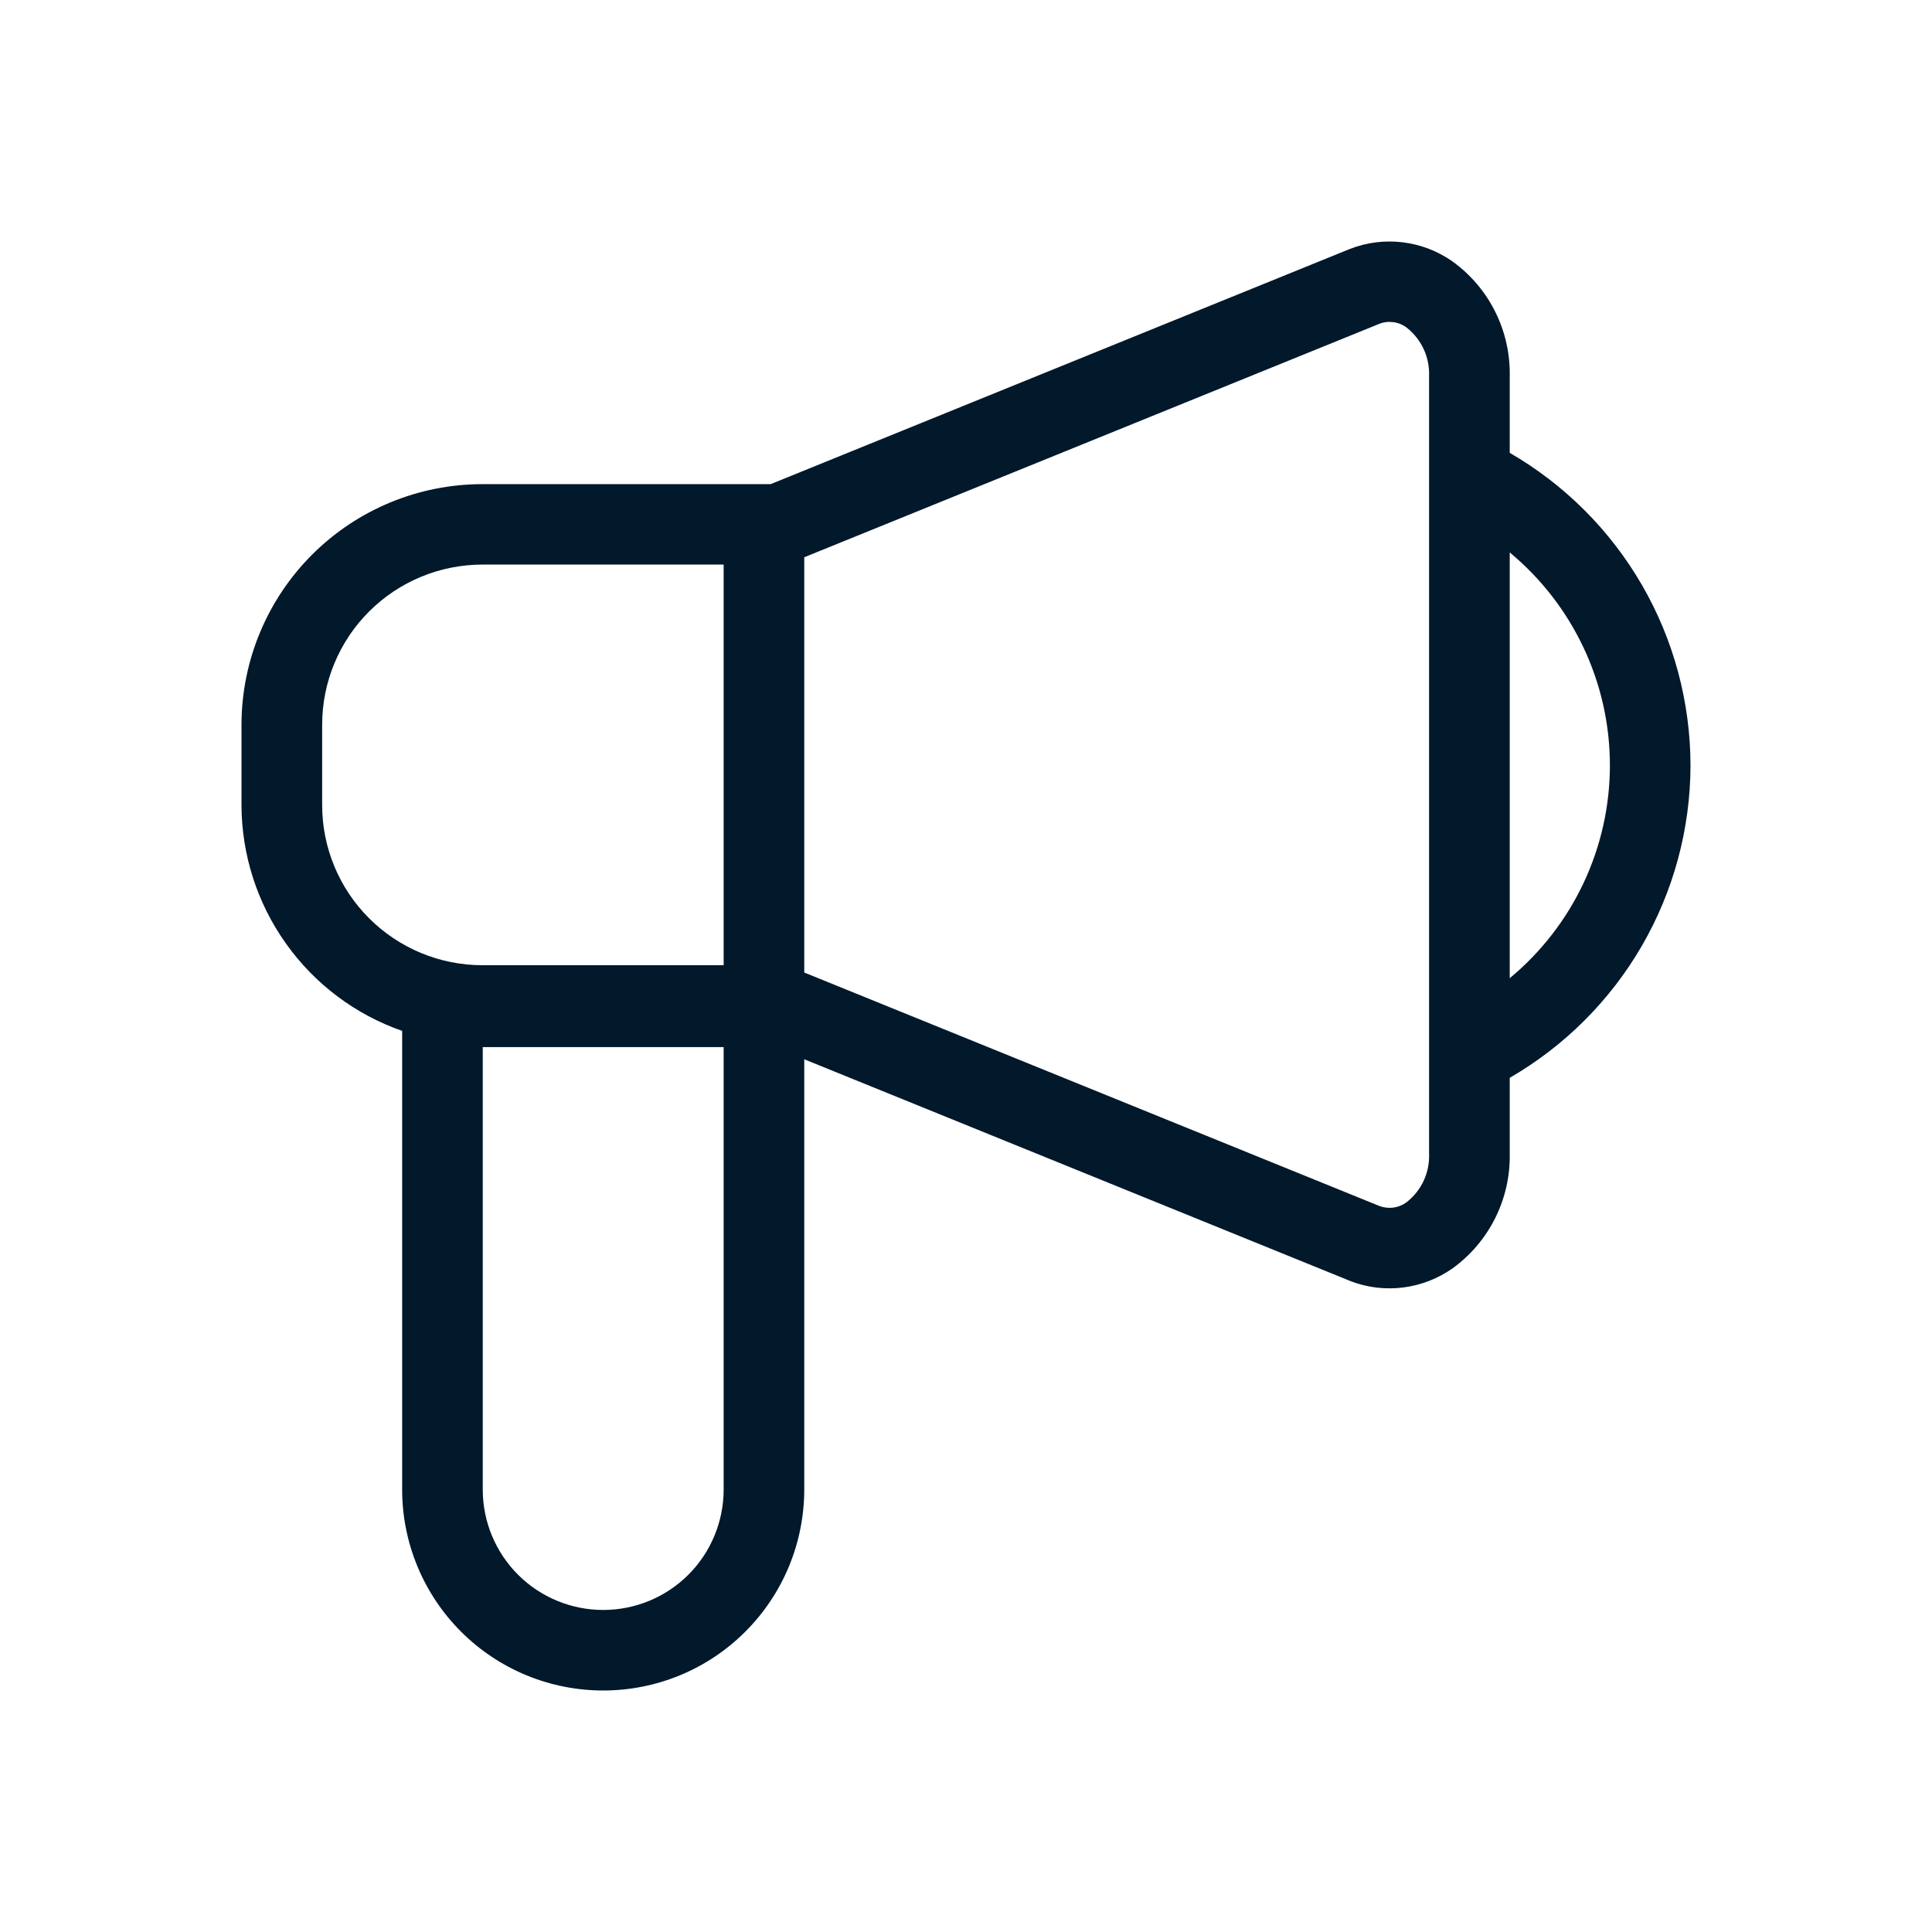 <svg width="32" height="32" viewBox="0 0 32 32" fill="none" xmlns="http://www.w3.org/2000/svg">
<path d="M28 12.676C27.998 11.627 27.721 10.596 27.195 9.688C26.669 8.78 25.914 8.025 25.006 7.501V6.23C25.013 5.861 24.931 5.496 24.767 5.166C24.603 4.836 24.361 4.55 24.063 4.334C23.818 4.16 23.535 4.051 23.238 4.014C22.94 3.977 22.639 4.014 22.359 4.123L12.764 8.019H7.99C6.933 8.019 5.92 8.438 5.172 9.184C4.424 9.931 4.002 10.943 4 12V13.339C4.003 14.16 4.26 14.96 4.737 15.629C5.213 16.299 5.885 16.804 6.661 17.075V24.677C6.662 25.559 7.014 26.404 7.638 27.027C8.263 27.651 9.109 28 9.991 28C10.873 28 11.719 27.651 12.343 27.027C12.968 26.404 13.319 25.559 13.321 24.677V17.545L22.359 21.215L22.378 21.223C22.655 21.328 22.953 21.362 23.247 21.324C23.541 21.286 23.821 21.176 24.063 21.005C24.361 20.788 24.603 20.503 24.767 20.172C24.931 19.842 25.013 19.477 25.006 19.108V17.852C25.914 17.327 26.669 16.573 27.195 15.665C27.721 14.756 27.998 13.726 28 12.676ZM11.986 24.677C11.984 25.205 11.774 25.711 11.4 26.084C11.026 26.457 10.519 26.666 9.991 26.666C9.463 26.666 8.956 26.457 8.582 26.084C8.208 25.711 7.997 25.205 7.996 24.677V17.343H11.986V24.677ZM11.986 15.987H7.99C7.287 15.987 6.613 15.708 6.115 15.211C5.617 14.715 5.337 14.041 5.336 13.339V12C5.337 11.297 5.617 10.623 6.115 10.127C6.613 9.63 7.287 9.352 7.99 9.351H11.986V15.987ZM23.67 19.109C23.676 19.262 23.646 19.414 23.582 19.554C23.518 19.693 23.421 19.815 23.301 19.91C23.238 19.958 23.164 19.989 23.085 20.001C23.007 20.012 22.927 20.004 22.852 19.977L13.321 16.108V9.23L22.845 5.364C22.92 5.334 23.001 5.325 23.081 5.336C23.161 5.347 23.237 5.379 23.301 5.428C23.421 5.523 23.518 5.645 23.582 5.785C23.646 5.924 23.676 6.076 23.67 6.23V19.109ZM25.006 16.202V9.15C25.524 9.58 25.942 10.118 26.229 10.728C26.516 11.337 26.665 12.003 26.665 12.676C26.665 13.35 26.516 14.015 26.229 14.625C25.942 15.234 25.524 15.773 25.006 16.202Z" fill="#02182B"/>
</svg>
